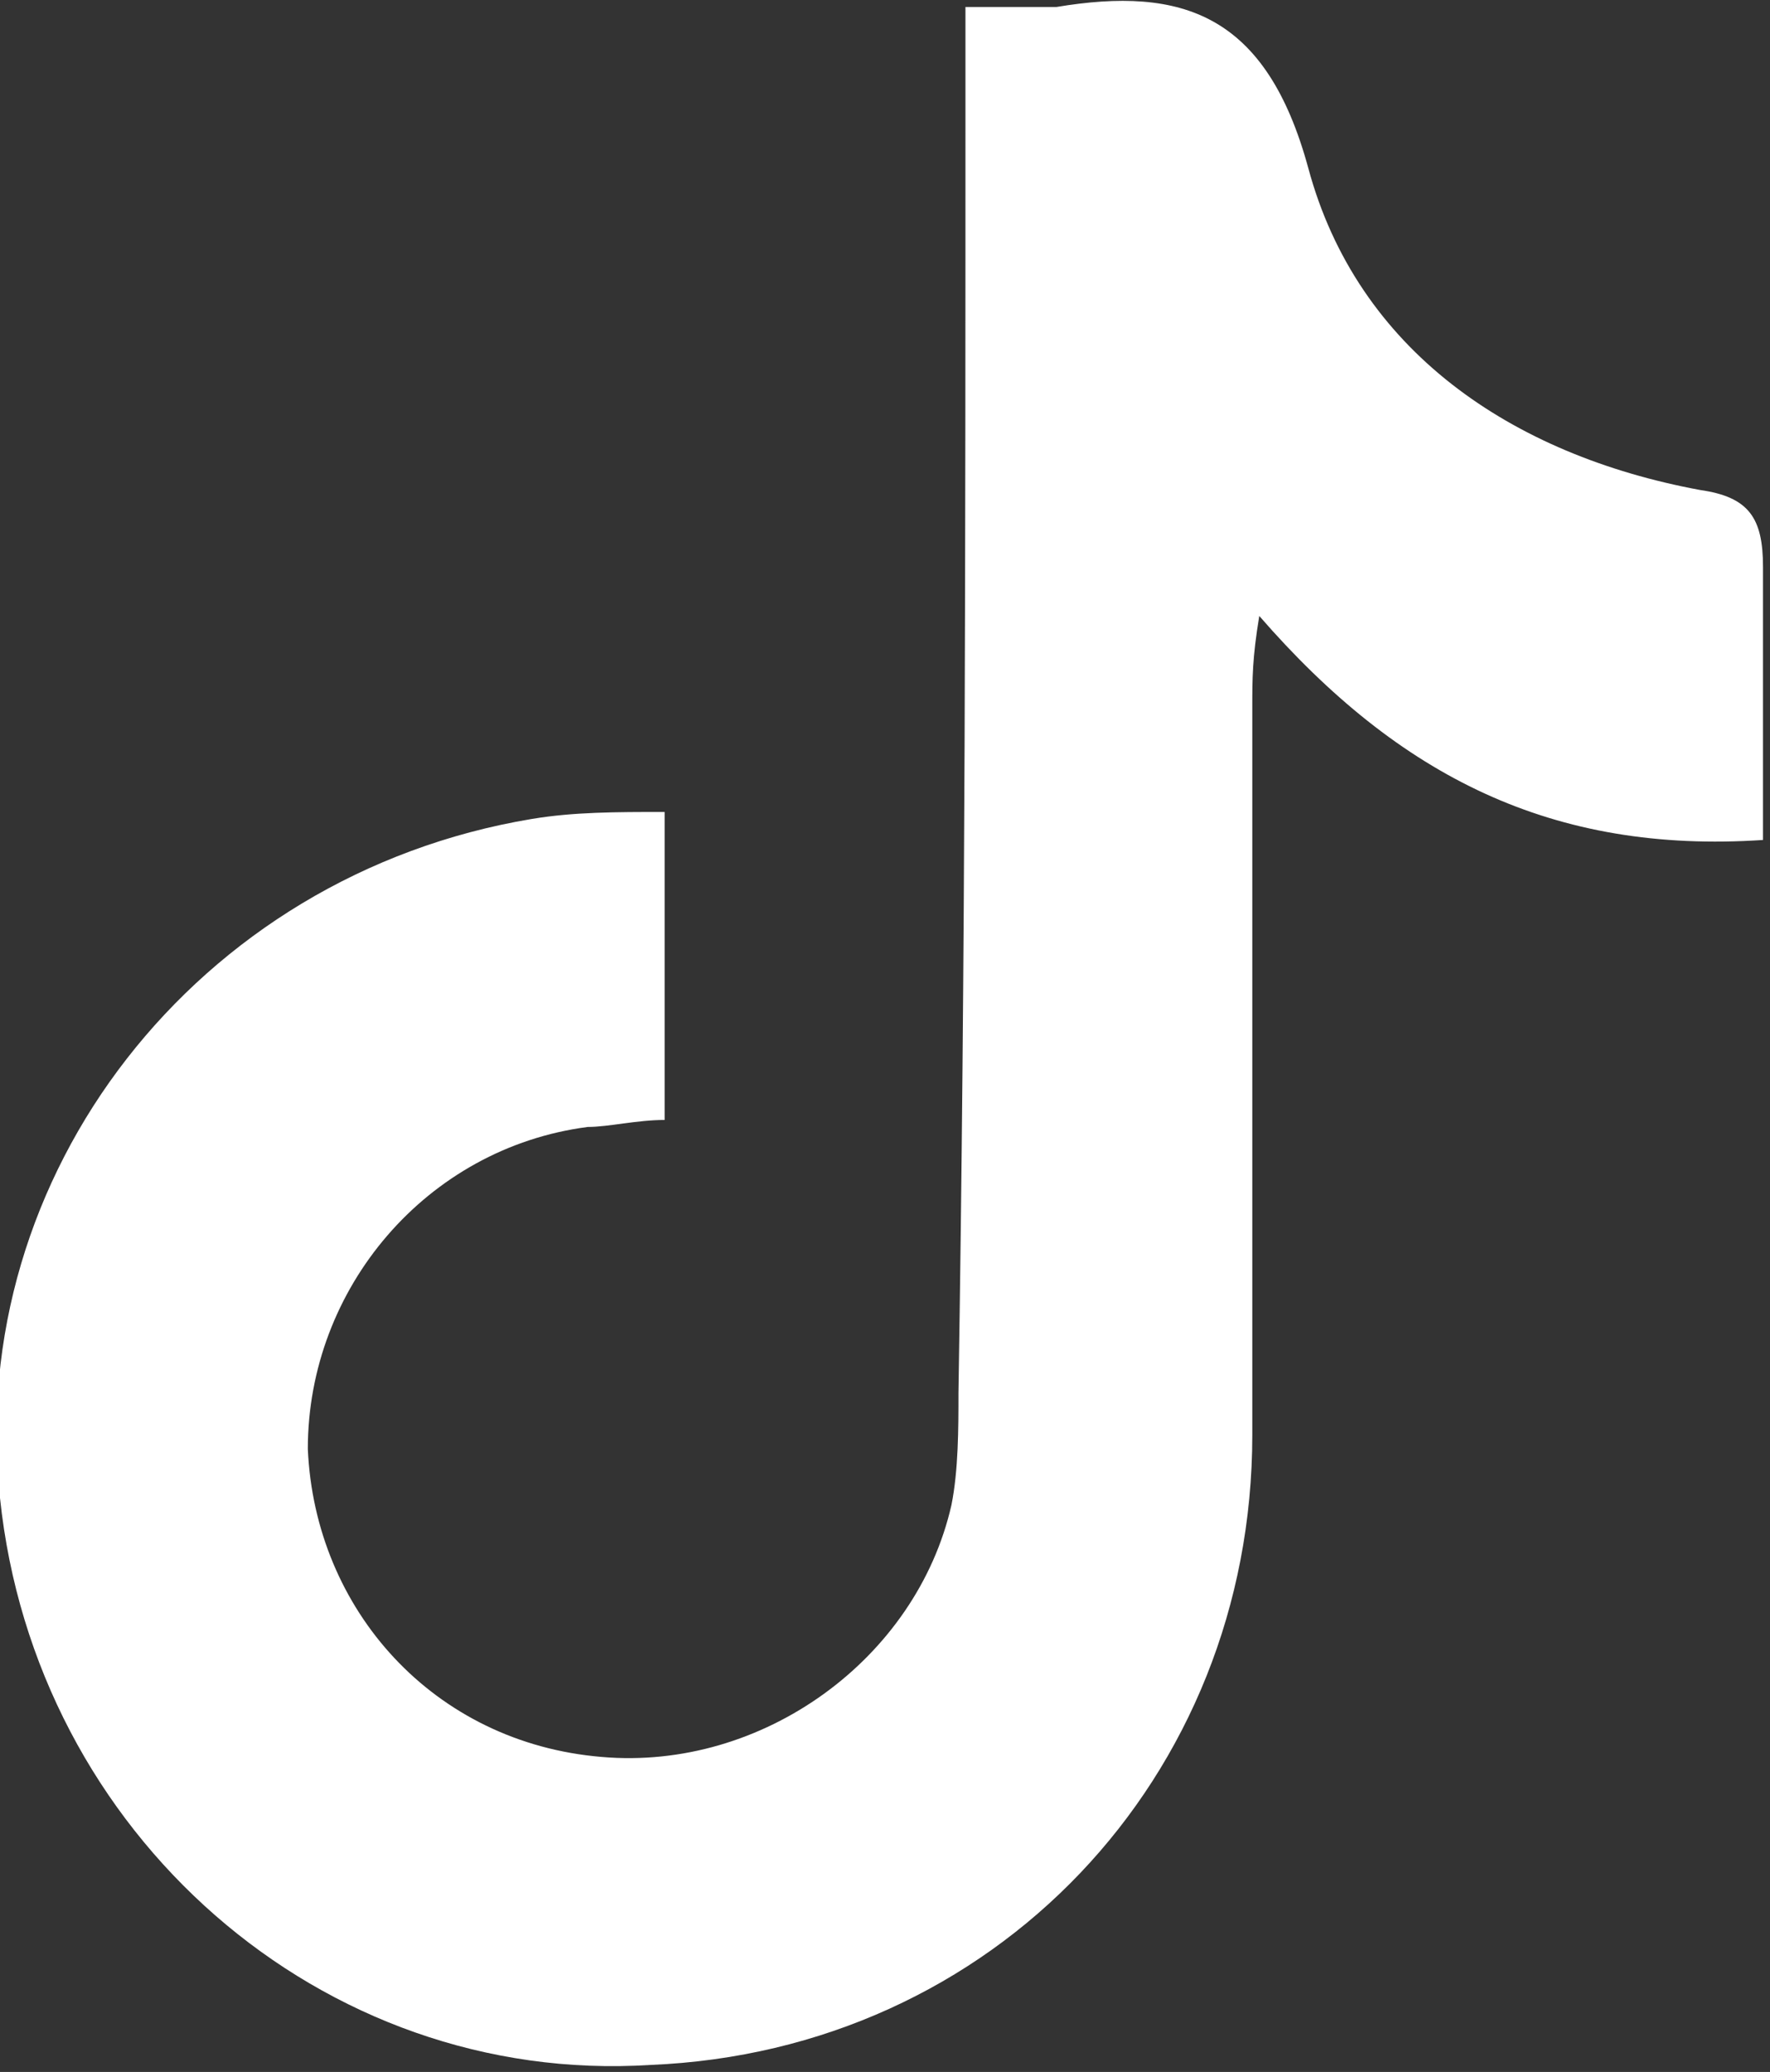 <?xml version="1.0" encoding="utf-8"?>
<!-- Generator: Adobe Illustrator 27.7.0, SVG Export Plug-In . SVG Version: 6.00 Build 0)  -->
<svg version="1.0" id="Capa_1" xmlns="http://www.w3.org/2000/svg" xmlns:xlink="http://www.w3.org/1999/xlink" x="0px" y="0px"
	 viewBox="0 0 25.3 29.6" style="enable-background:new 0 0 25.3 29.6;" xml:space="preserve">
<rect x="0" y="0" width="25.3" height="29.6" fill="#333333" stroke="none"/>
<style type="text/css">
	.st0{fill:#FFFFFF;}
</style>
<path class="st0" d="M13.8,0.1c0,0.6,0,0.9,0,1.3c0,6.2,0,12.3-0.1,18.5c0,0.5,0,1.1-0.1,1.6c-0.5,2.2-2.7,3.8-5,3.6
	c-2.4-0.2-4.1-2.1-4.2-4.4c0-2.3,1.7-4.3,4-4.6c0.3,0,0.7-0.1,1.1-0.1c0-1.5,0-2.8,0-4.4c-0.7,0-1.3,0-1.9,0.1
	c-4.8,0.8-8.1,5.1-7.6,9.7c0.5,4.8,4.6,8.4,9.3,8.1c4.9-0.2,8.6-4.1,8.6-9c0-3.5,0-6.9,0-10.4c0-0.4,0-0.7,0.1-1.3
	c2,2.3,4.2,3.4,7.2,3.2c0-1.4,0-2.7,0-3.9c0-0.7-0.2-1-0.9-1.1c-2.7-0.5-4.9-2-5.6-4.6c-0.6-2.2-1.8-2.6-3.6-2.3
	C14.7,0.1,14.3,0.1,13.8,0.1z"/>
</svg>
